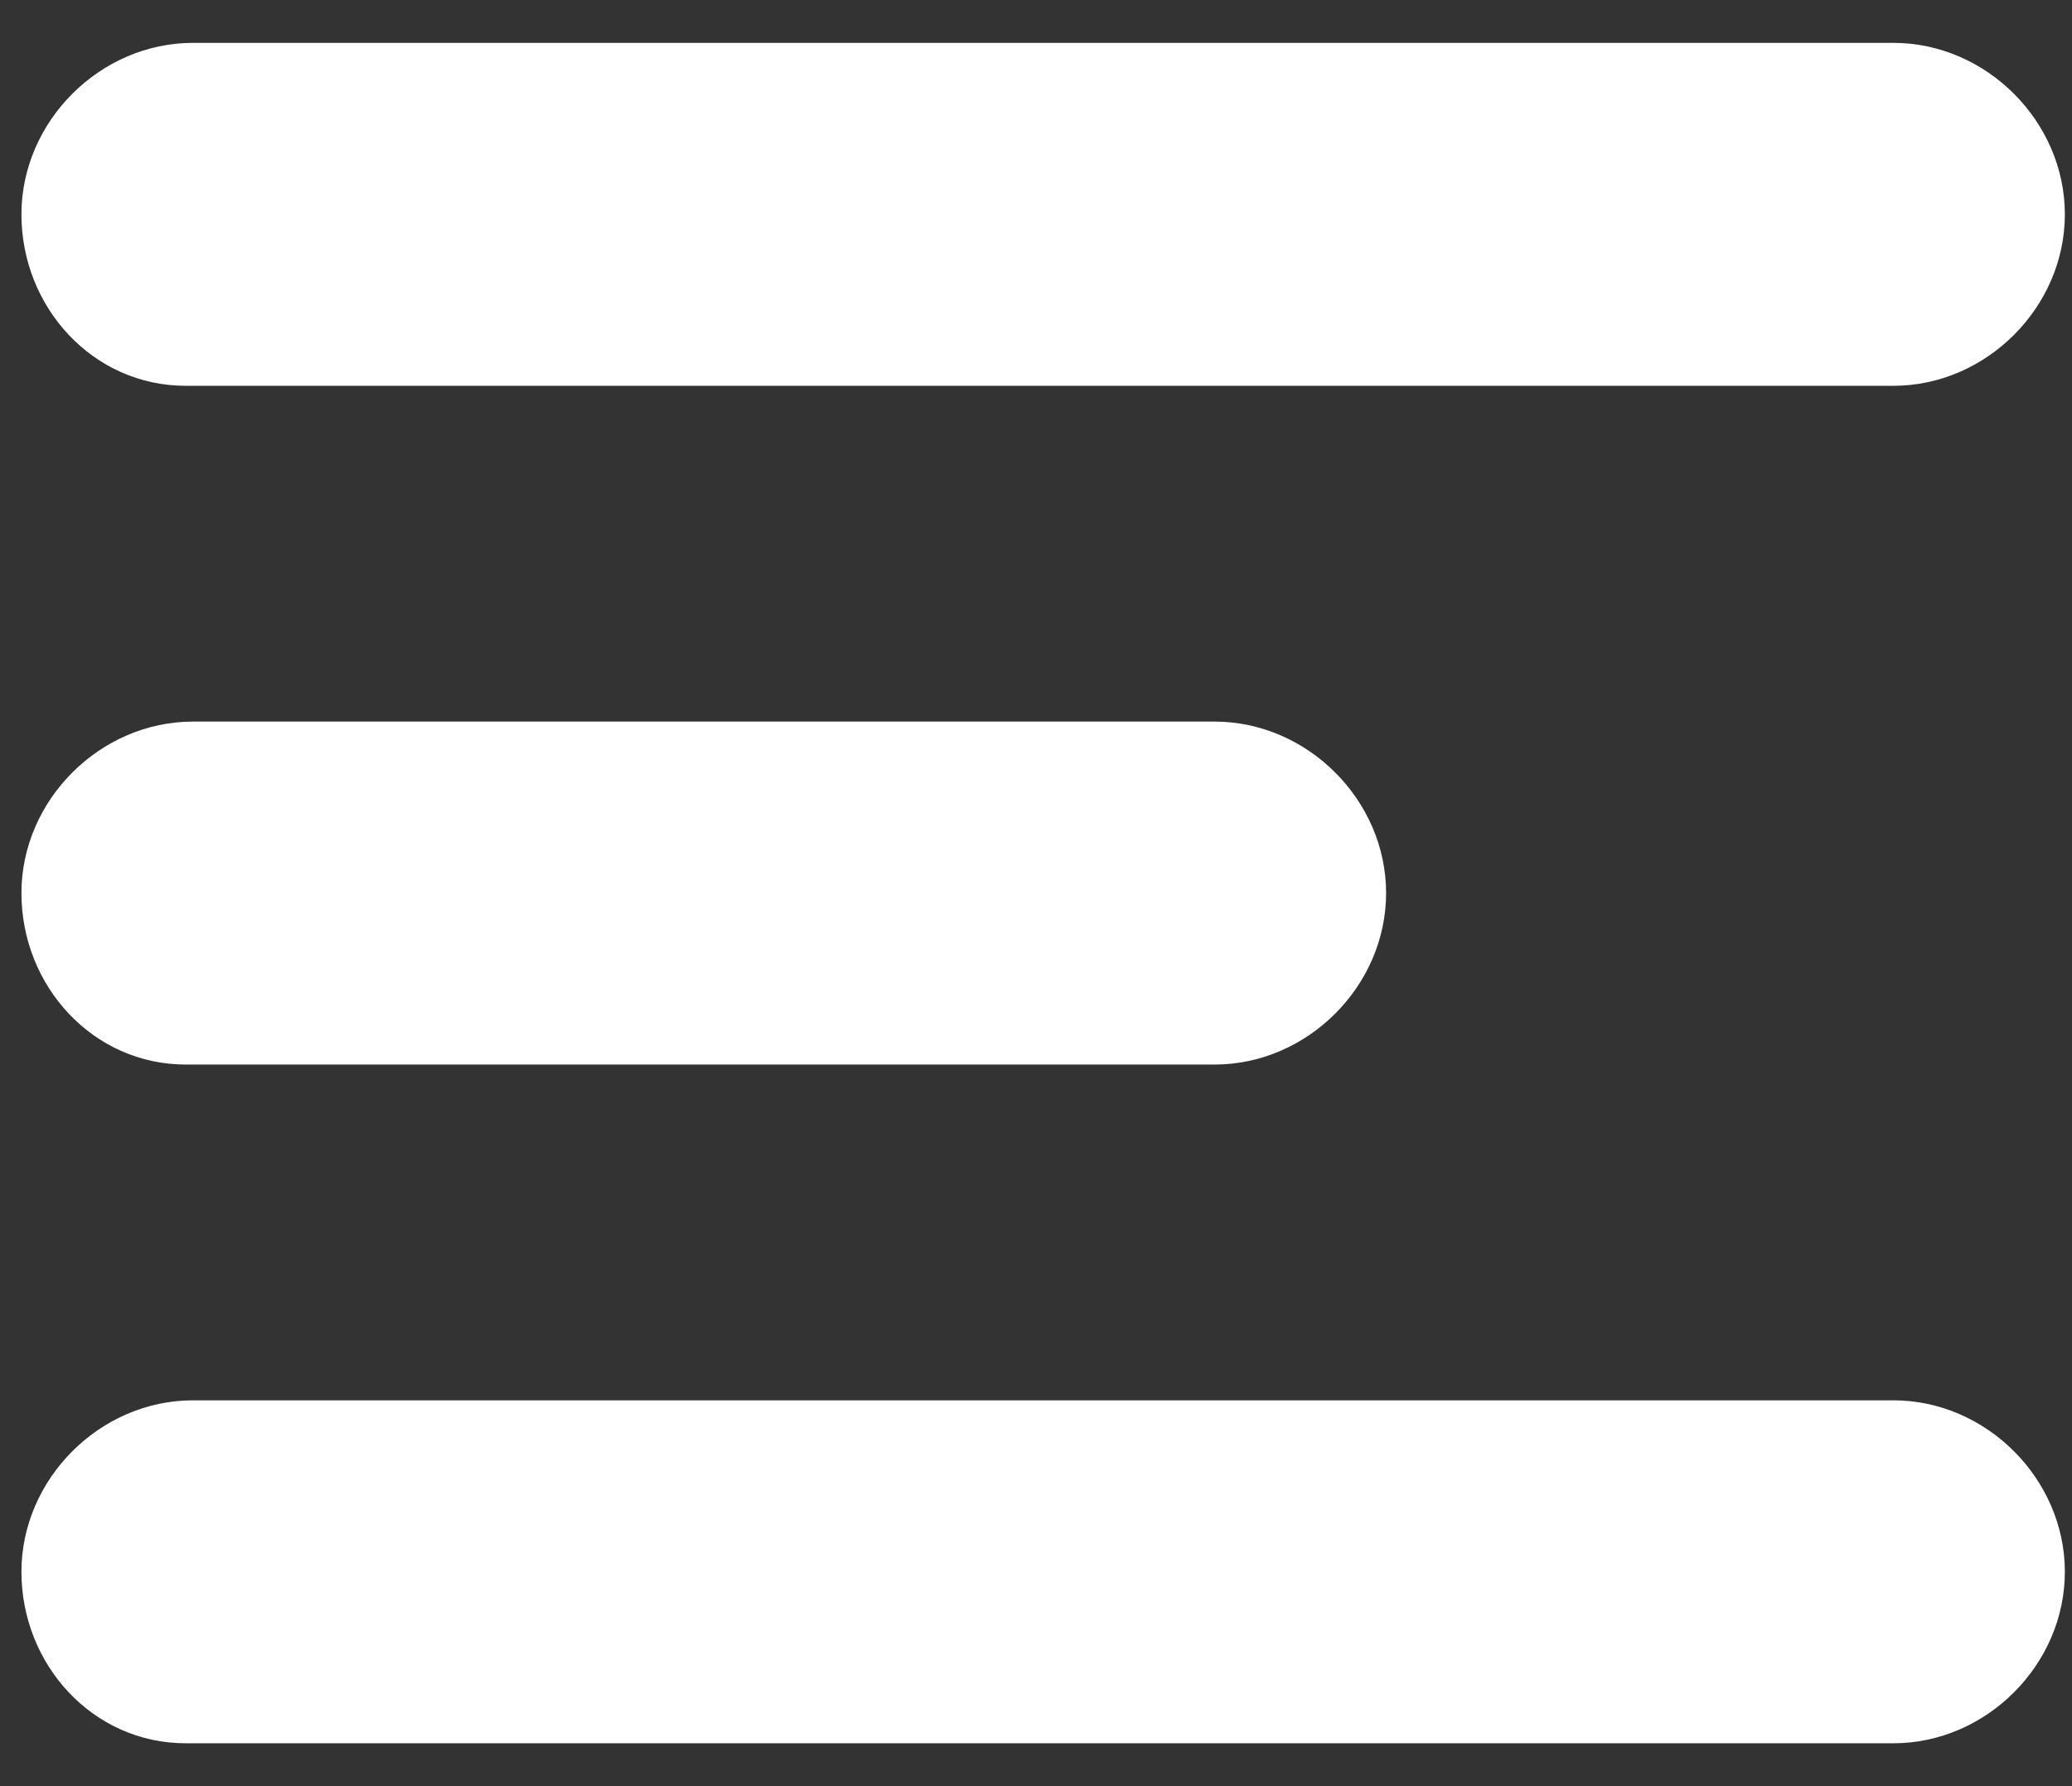 <?xml version="1.0" encoding="utf-8"?>
<!-- Generator: Adobe Illustrator 19.0.0, SVG Export Plug-In . SVG Version: 6.00 Build 0)  -->
<svg version="1.1" id="Layer_1" xmlns="http://www.w3.org/2000/svg" xmlns:xlink="http://www.w3.org/1999/xlink" x="0px" y="0px"
	 width="29px" height="25px" viewBox="0 0 29 25" style="enable-background:new 0 0 29 25;" xml:space="preserve">
<rect x="0" y="0" width="29" height="25" fill="#333333" stroke="none"/>
<style type="text/css">
	.Drop_x0020_Shadow{fill:none;}
	.Outer_x0020_Glow_x0020_5_x0020_pt{fill:none;}
	.Blue_x0020_Neon{fill:none;stroke:#8AACDA;stroke-width:7;stroke-linecap:round;stroke-linejoin:round;}
	.Chrome_x0020_Highlight{fill:url(#SVGID_1_);stroke:#FFFFFF;stroke-width:0.363;stroke-miterlimit:1;}
	.Jive_GS{fill:#FFDD00;}
	.Alyssa_GS{fill:#A6D0E4;}
	.st0{fill:#FFFFFF;}
</style>
<linearGradient id="SVGID_1_" gradientUnits="userSpaceOnUse" x1="0" y1="0" x2="4.489659e-011" y2="-1">
	<stop  offset="0" style="stop-color:#656565"/>
	<stop  offset="0.618" style="stop-color:#1B1B1B"/>
	<stop  offset="0.629" style="stop-color:#545454"/>
	<stop  offset="0.983" style="stop-color:#3E3E3E"/>
</linearGradient>
<g>
	<path id="XMLID_3_" class="st0" d="M0.3,3c0-1.3,1.1-2.4,2.4-2.4h23.8c1.3,0,2.4,1.1,2.4,2.4s-1.1,2.4-2.4,2.4H2.6
		C1.3,5.4,0.3,4.3,0.3,3z"/>
	<path id="XMLID_2_" class="st0" d="M0.3,12.5c0-1.3,1.1-2.4,2.4-2.4h14.3c1.3,0,2.4,1.1,2.4,2.4s-1.1,2.4-2.4,2.4H2.6
		C1.3,14.9,0.3,13.8,0.3,12.5z"/>
	<path id="XMLID_1_" class="st0" d="M0.3,22c0-1.3,1.1-2.4,2.4-2.4h23.8c1.3,0,2.4,1.1,2.4,2.4s-1.1,2.4-2.4,2.4H2.6
		C1.3,24.4,0.3,23.3,0.3,22z"/>
</g>
</svg>
